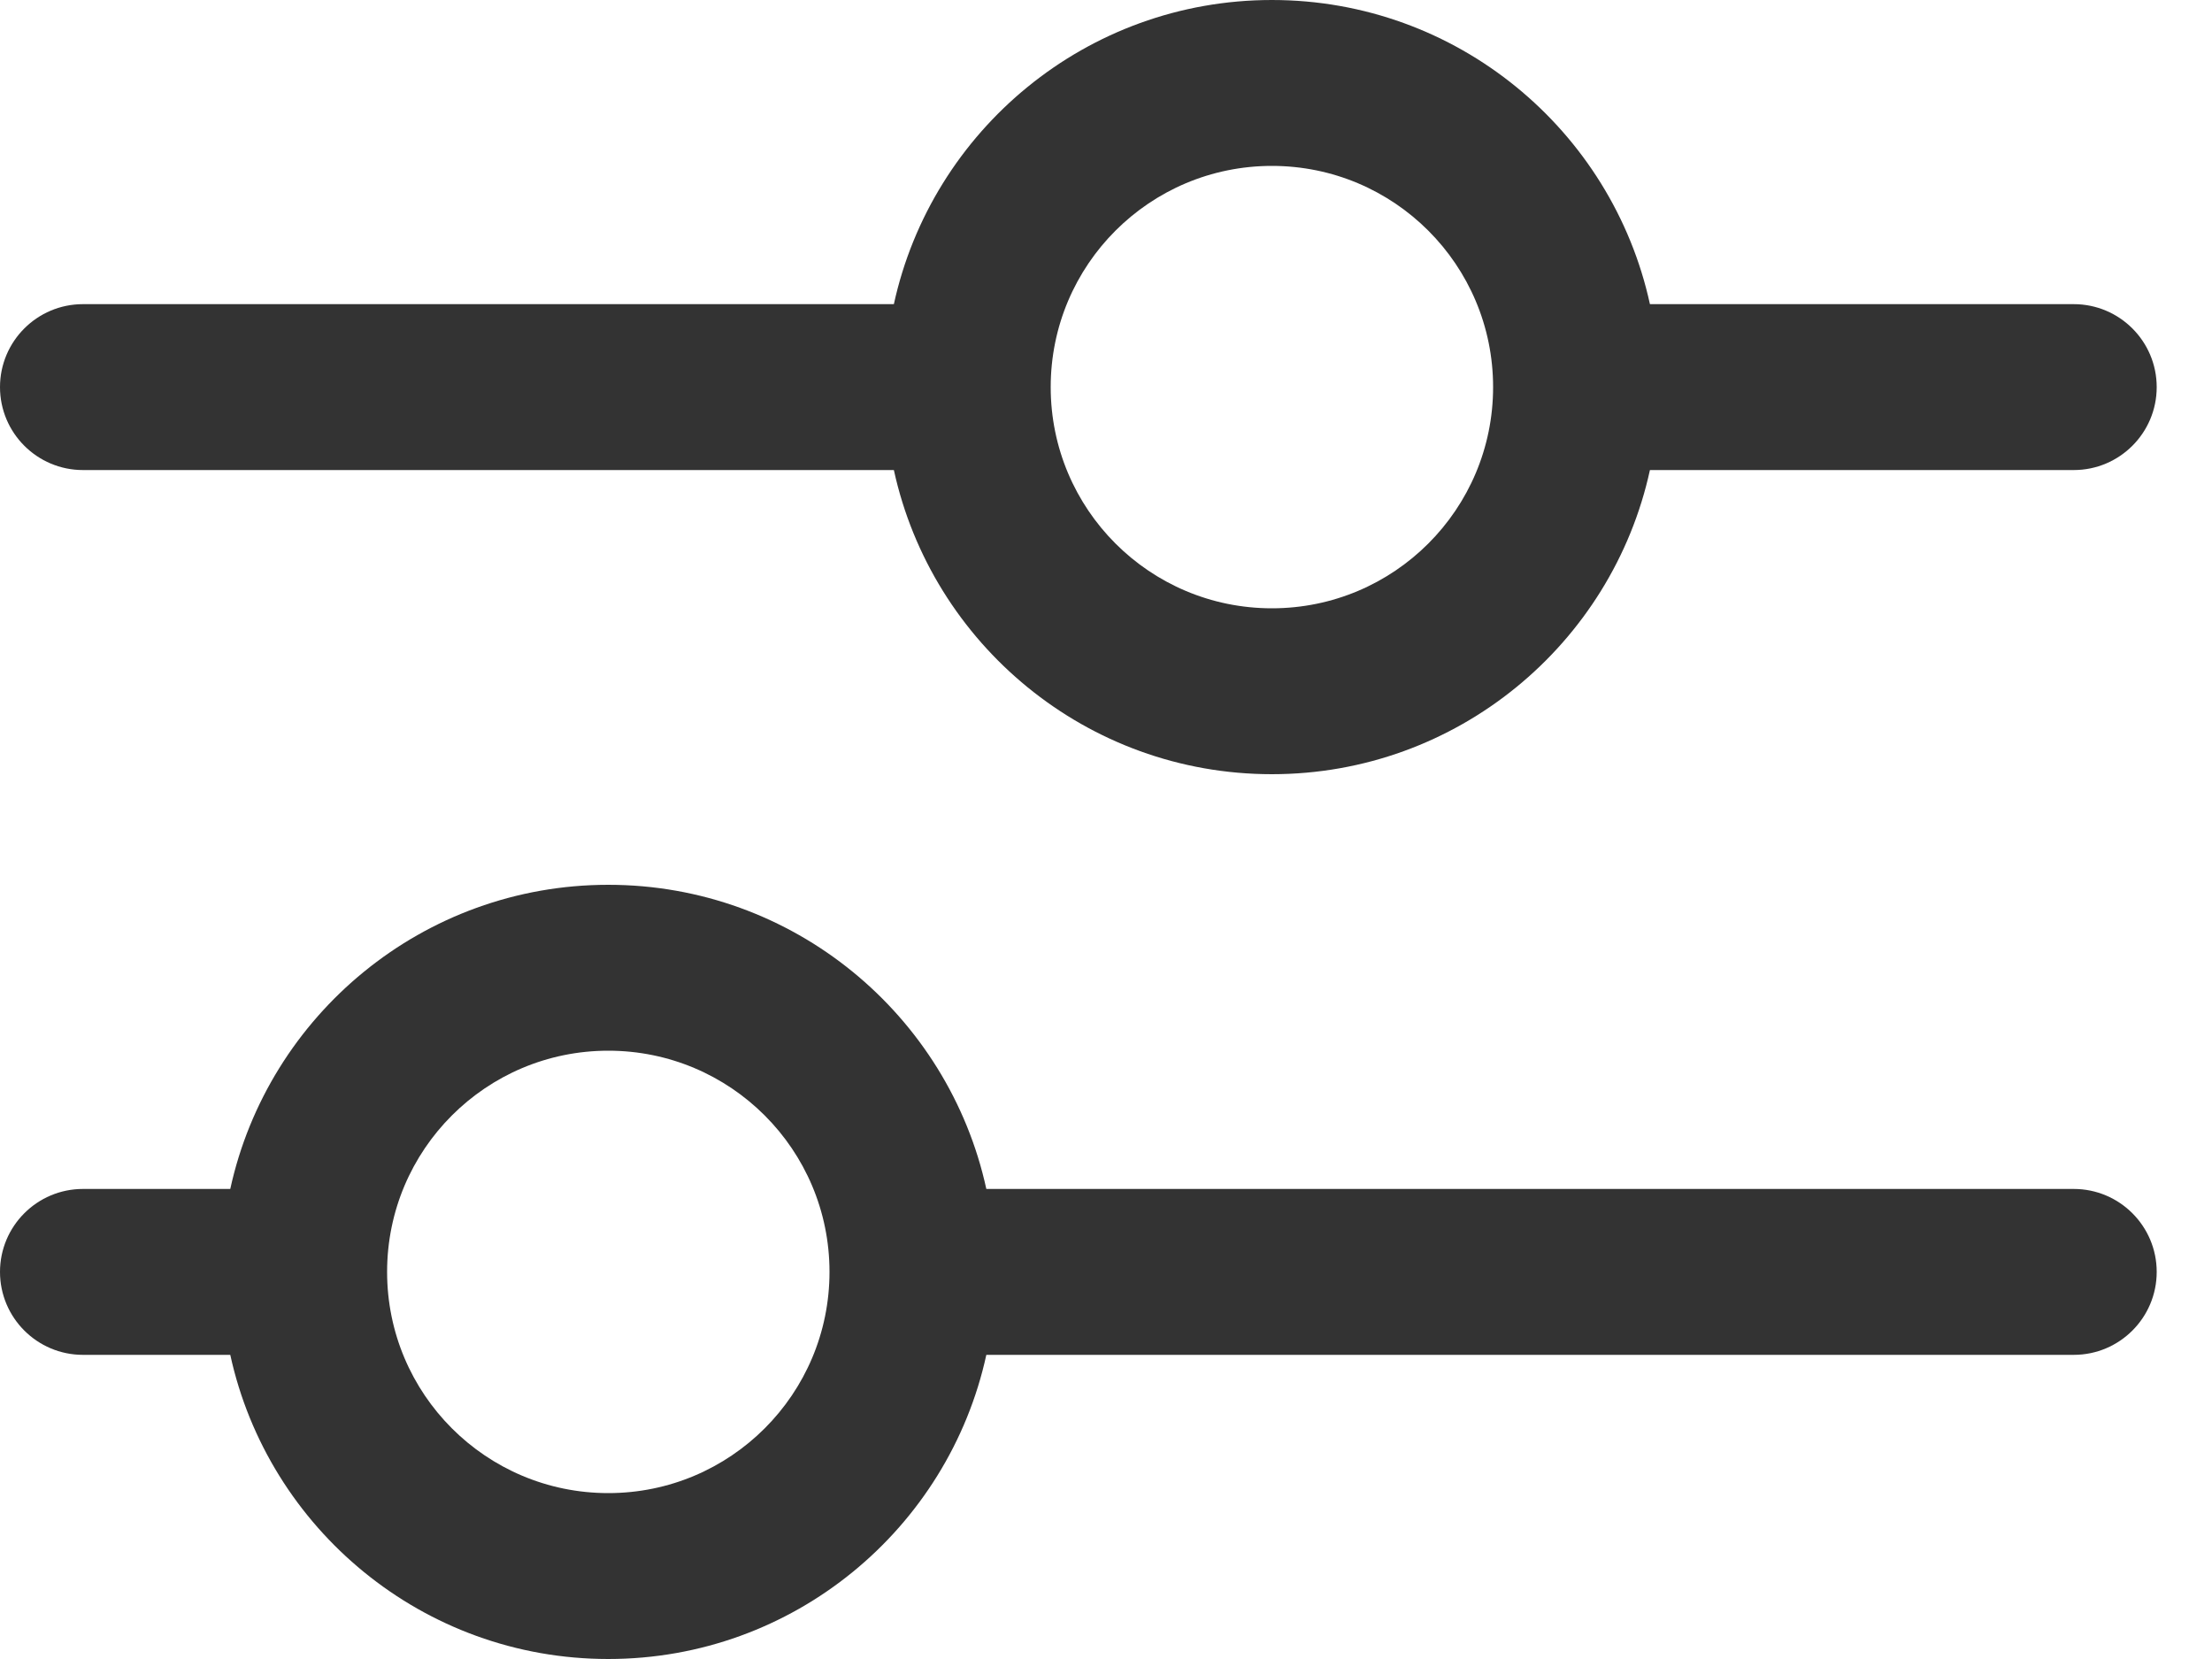 <?xml version="1.0" encoding="utf-8"?>
<svg xmlns="http://www.w3.org/2000/svg" fill="none" height="100%" overflow="visible" preserveAspectRatio="none" style="display: block;" viewBox="0 0 20 15" width="100%">
<path d="M5.5 8C7.175 8 8.575 9.178 8.918 10.75H18.75C19.164 10.75 19.5 11.086 19.5 11.5C19.5 11.914 19.164 12.25 18.75 12.25H8.918C8.575 13.822 7.175 15 5.5 15C3.825 15 2.425 13.822 2.082 12.25H0.75C0.336 12.25 0 11.914 0 11.5C0 11.086 0.336 10.75 0.75 10.75H2.082C2.425 9.178 3.825 8 5.5 8ZM5.5 9.5C4.395 9.5 3.5 10.395 3.5 11.5C3.5 12.605 4.395 13.5 5.5 13.5C6.605 13.5 7.5 12.605 7.5 11.5C7.5 10.395 6.605 9.5 5.5 9.5ZM11.5 0C13.175 0 14.575 1.178 14.918 2.75H18.75C19.164 2.75 19.5 3.086 19.5 3.5C19.5 3.914 19.164 4.25 18.75 4.25H14.918C14.575 5.822 13.175 7 11.5 7C9.825 7 8.425 5.822 8.082 4.25H0.75C0.336 4.25 0 3.914 0 3.5C0 3.086 0.336 2.75 0.75 2.75H8.082C8.425 1.178 9.825 0 11.5 0ZM11.5 1.5C10.395 1.5 9.5 2.395 9.5 3.5C9.5 4.605 10.395 5.5 11.5 5.5C12.605 5.5 13.5 4.605 13.5 3.5C13.5 2.395 12.605 1.5 11.5 1.5Z" fill="#333333" id="Union"/>
</svg>